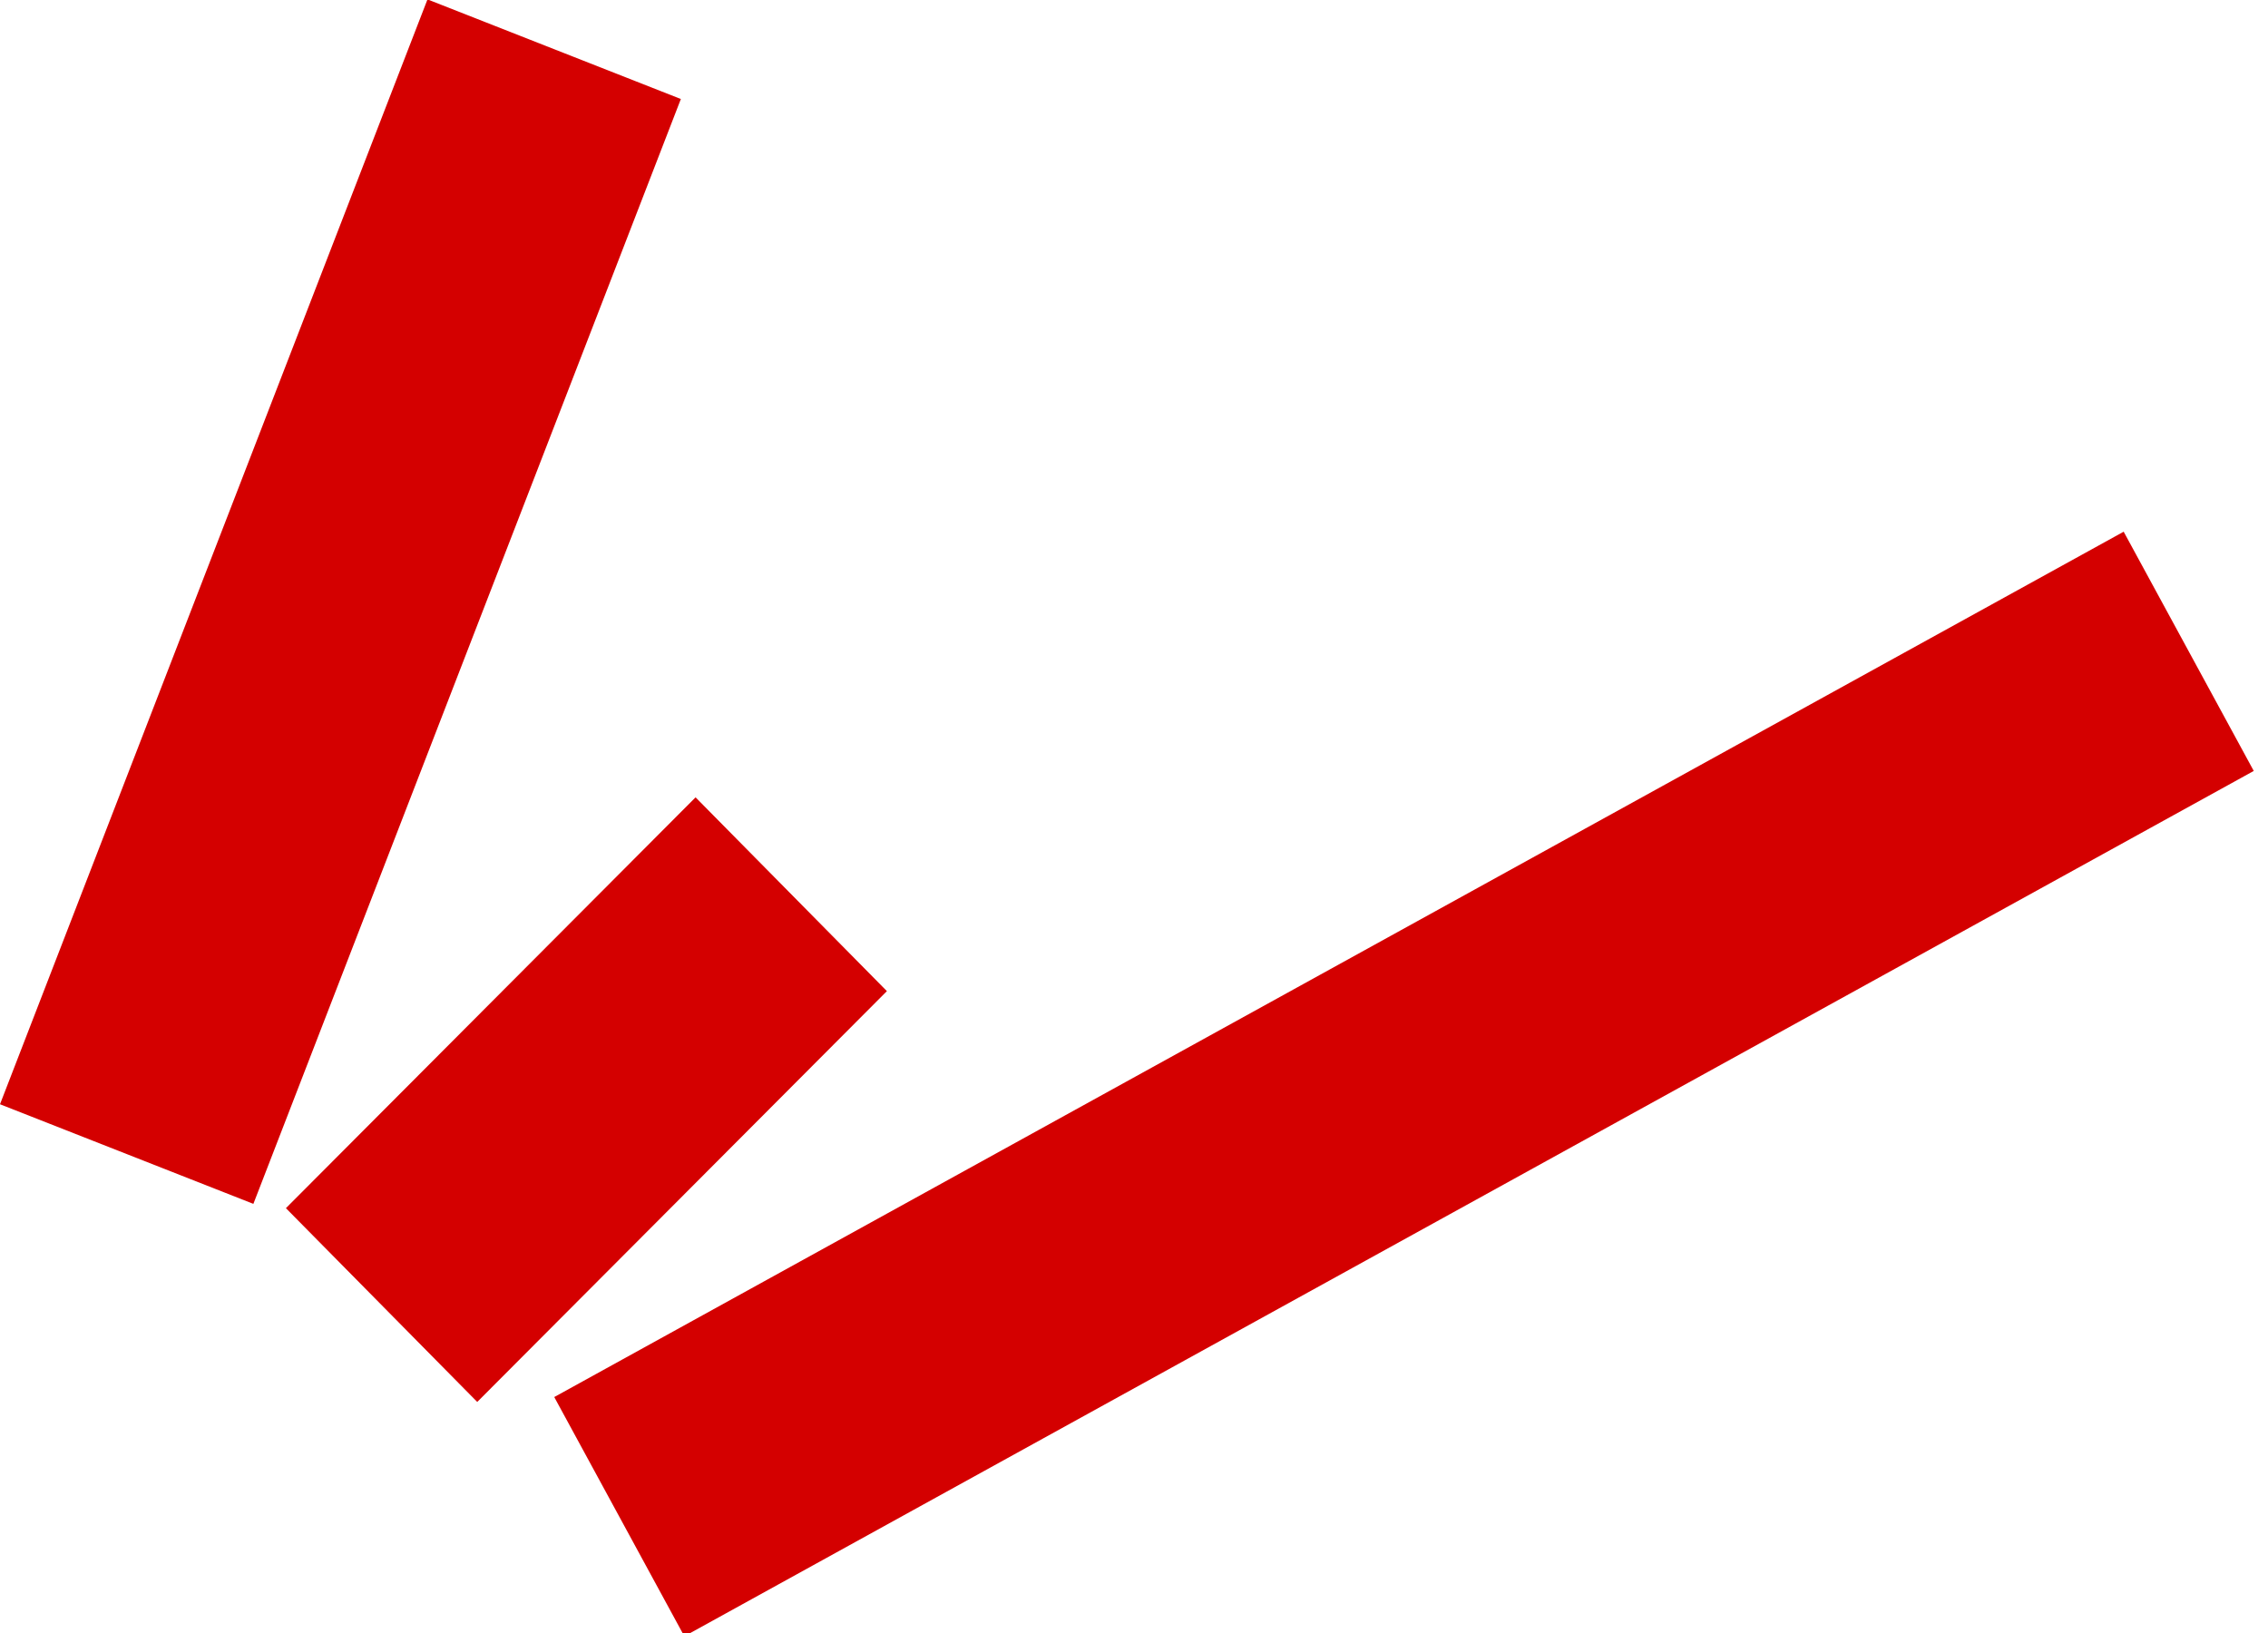 <svg width="125" height="90" viewBox="0 0 125 90" fill="none" xmlns="http://www.w3.org/2000/svg">
<g clip-path="url(#clip0_893_669)">
<line y1="-7.5" x2="65.265" y2="-7.5" transform="matrix(0.361 -0.933 -0.931 -0.366 0 60.859)" stroke="#D40000" stroke-width="15"/>
<line y1="-7.5" x2="31.98" y2="-7.5" transform="matrix(0.706 -0.708 -0.703 -0.712 15.758 66.586)" stroke="#D40000" stroke-width="15"/>
<line y1="-7.5" x2="98.742" y2="-7.5" transform="matrix(0.876 -0.483 -0.478 -0.879 30.547 76.996)" stroke="#D40000" stroke-width="15"/>
</g>
<defs>
<clipPath id="clip0_893_669">
<rect width="125" height="90" fill="white"/>
</clipPath>
</defs>
</svg>
